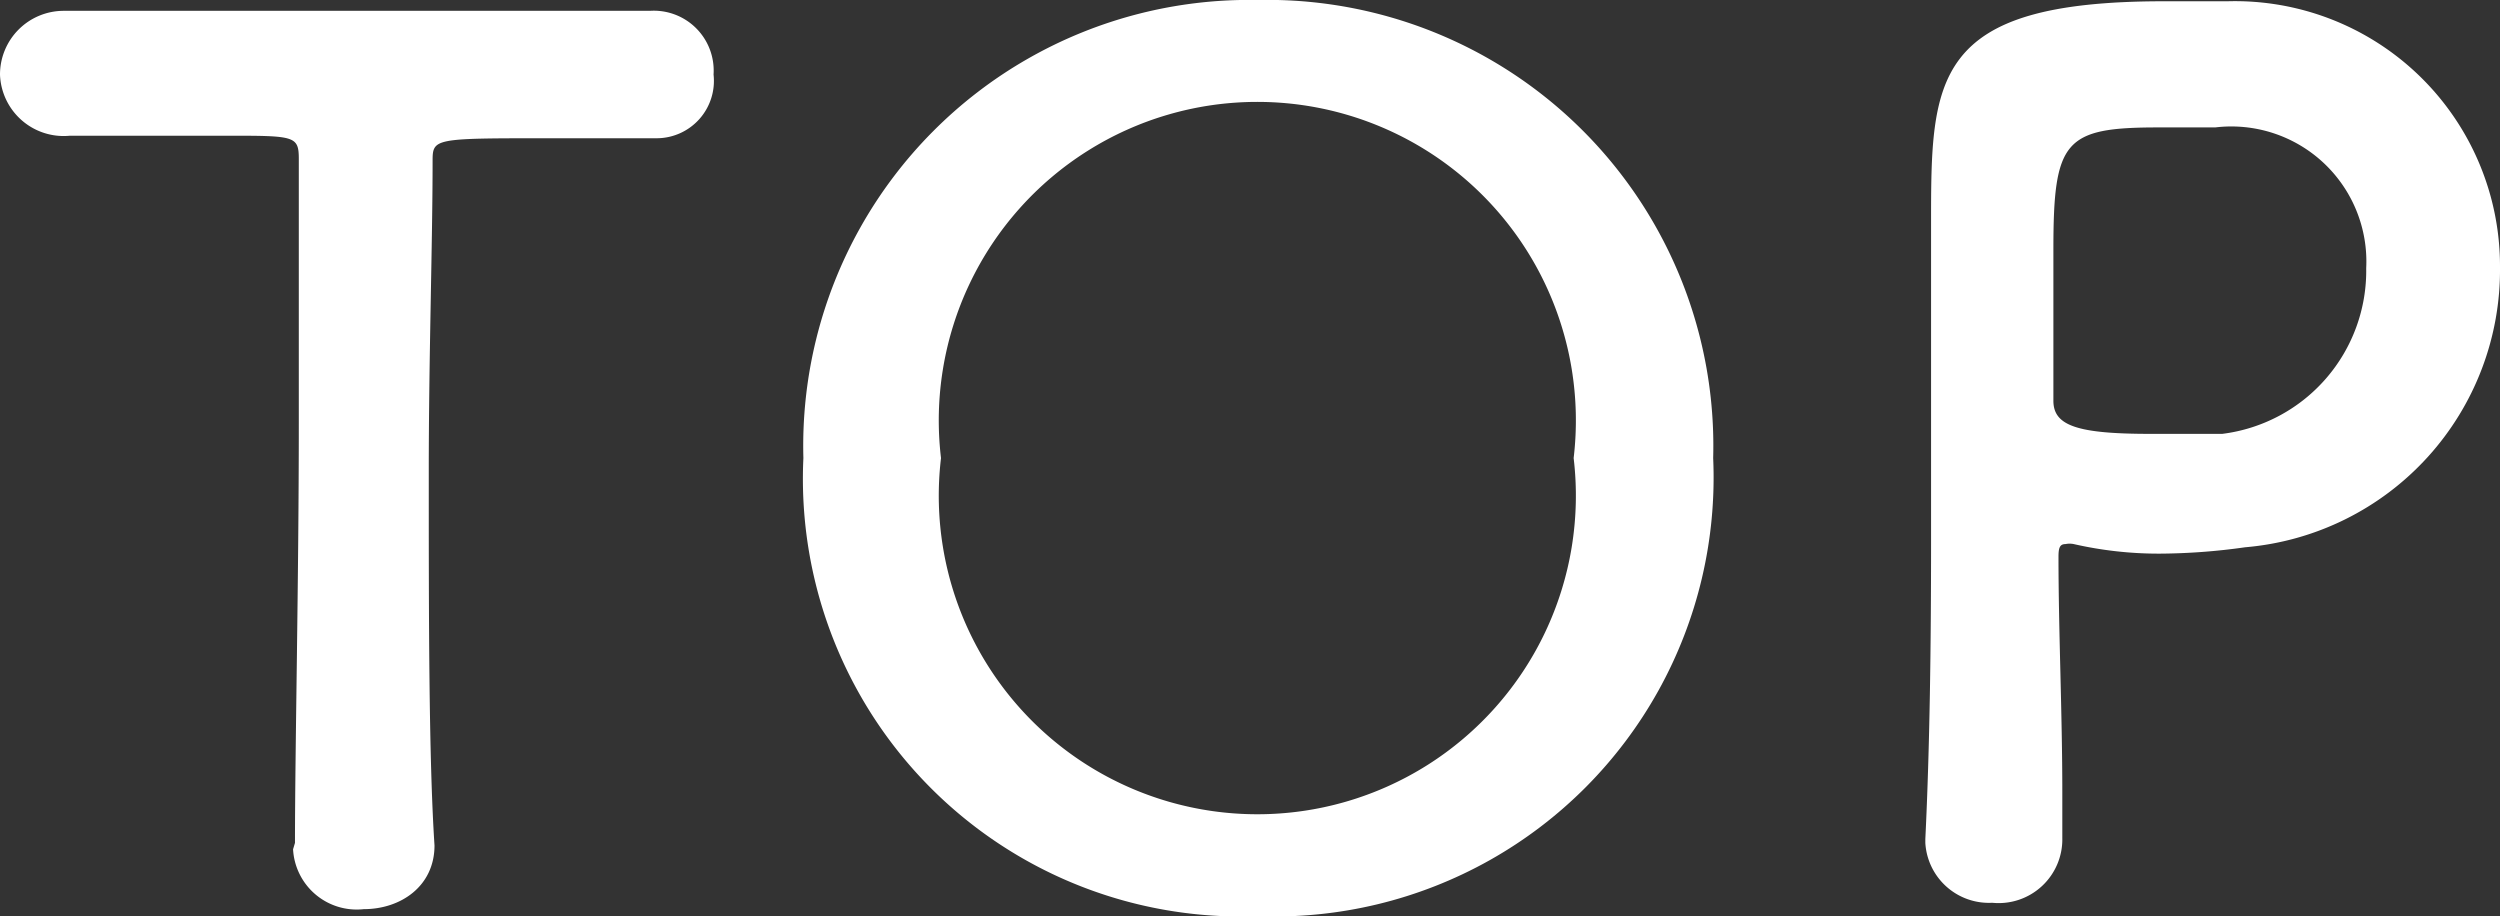 <svg xmlns="http://www.w3.org/2000/svg" viewBox="0 0 39.24 14.38"><rect x="0" y="0" width="39.24" height="14.38" fill="#333333" stroke="none"/><defs><style>.cls-1{fill:#fff;}</style></defs><title>menu-top</title><g id="图层_2" data-name="图层 2"><g id="menu"><path class="cls-1" d="M4.63,13.23c0-1.45.06-4.13.06-6.58,0-1.63,0-3.17,0-4.15,0-.37-.06-.37-1.15-.37-.7,0-1.57,0-2.44,0A1,1,0,0,1,0,1.17a1,1,0,0,1,1-1h0c1.11,0,3.07,0,5,0,1.57,0,3.15,0,4.2,0a.94.94,0,0,1,1,1,.9.9,0,0,1-.89,1h-.08c-.63,0-1.16,0-1.61,0-1.83,0-1.83,0-1.83.37,0,1.26-.06,3.06-.06,4.87,0,2.23,0,4.49.09,5.86,0,.64-.53,1-1.11,1a1,1,0,0,1-1.11-.94Z"/><path class="cls-1" d="M12.61,7.19A7,7,0,0,1,19.74,0a7,7,0,0,1,7.15,7.19,6.89,6.89,0,0,1-7.15,7.19A6.87,6.87,0,0,1,12.61,7.19Zm12.09,0a5,5,0,1,0-9.93,0,5,5,0,1,0,9.93,0Z"/><path class="cls-1" d="M31.27,14.17a1,1,0,0,1-1.05-.94v-.06c.07-1.44.09-3.07.09-4.65,0-1.91,0-3.72,0-5,0-2.28,0-3.5,3.65-3.5.39,0,.76,0,1,0a4.16,4.16,0,0,1,4.28,4.17,4.37,4.37,0,0,1-4,4.4,9.83,9.83,0,0,1-1.34.1,6,6,0,0,1-1.35-.15.32.32,0,0,0-.13,0c-.09,0-.11.06-.11.2,0,1.15.06,2.47.06,3.69v.72A1,1,0,0,1,31.27,14.17ZM33.88,2c-1.48,0-1.65.2-1.65,1.92,0,.65,0,1.41,0,2.06v.31c0,.39.37.52,1.52.52.35,0,.74,0,1.13,0a2.58,2.58,0,0,0,2.26-2.6A2.12,2.12,0,0,0,34.77,2Z"/></g></g></svg>